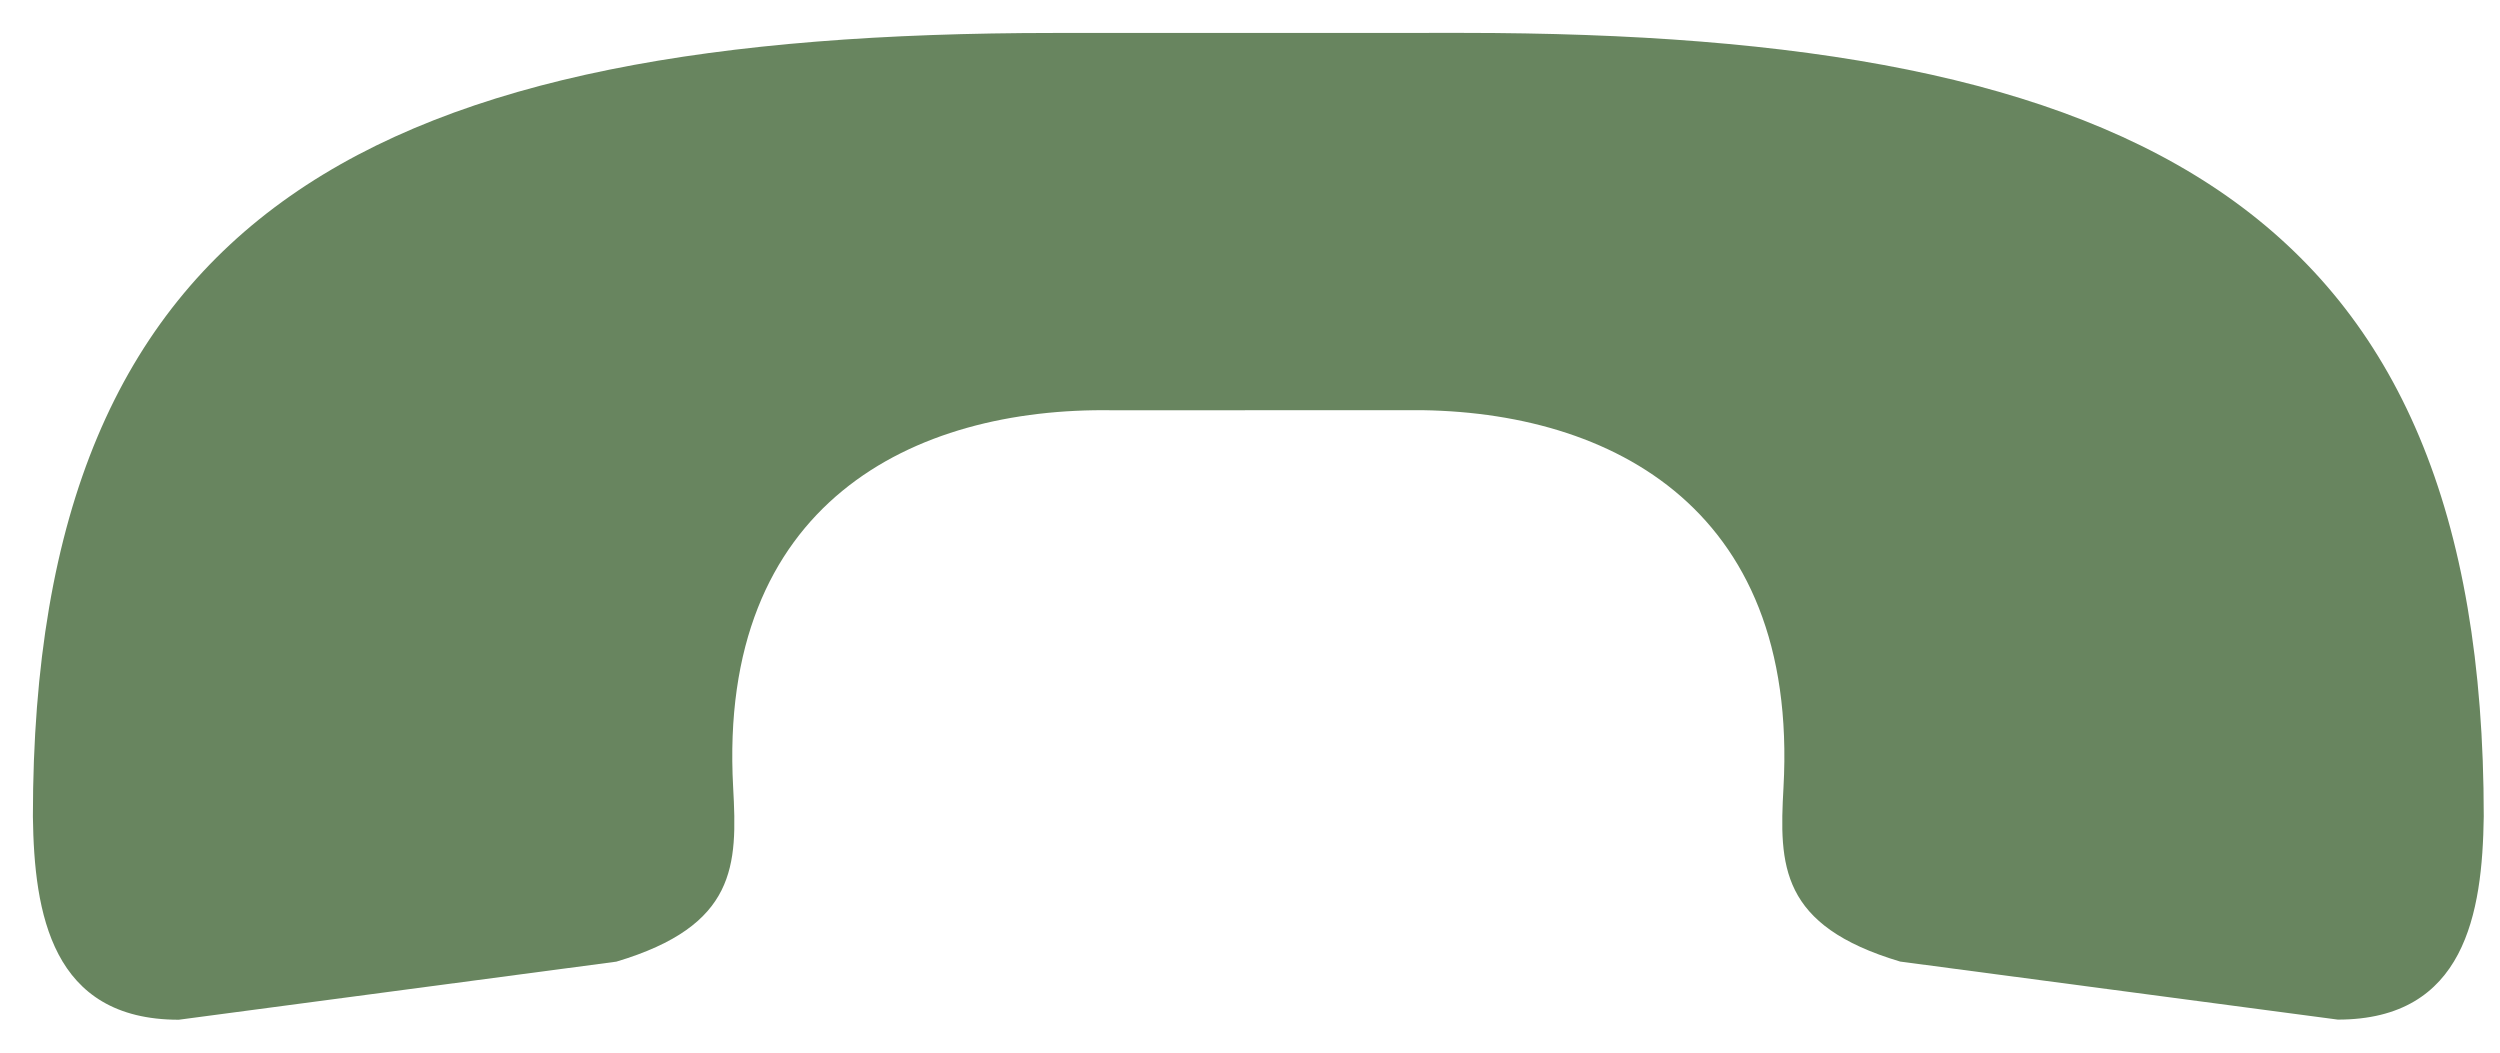 <svg width="38" height="16" viewBox="0 0 38 16" fill="none" xmlns="http://www.w3.org/2000/svg">
<path d="M16.024 0.501C5.743 0.501 0.501 3.148 0.5 12.412C0.519 13.882 0.783 15.5 2.717 15.5L9.369 14.617C11.199 14.07 11.209 13.155 11.144 11.97C10.905 7.639 13.888 6.188 16.91 6.236L21.345 6.235C24.366 6.188 27.349 7.638 27.109 11.97C27.043 13.155 27.053 14.07 28.883 14.616L35.535 15.498C37.469 15.498 37.733 13.88 37.753 12.41C37.754 3.146 32.513 0.5 22.232 0.5L16.024 0.501Z" fill="#68855F"/>
</svg>
